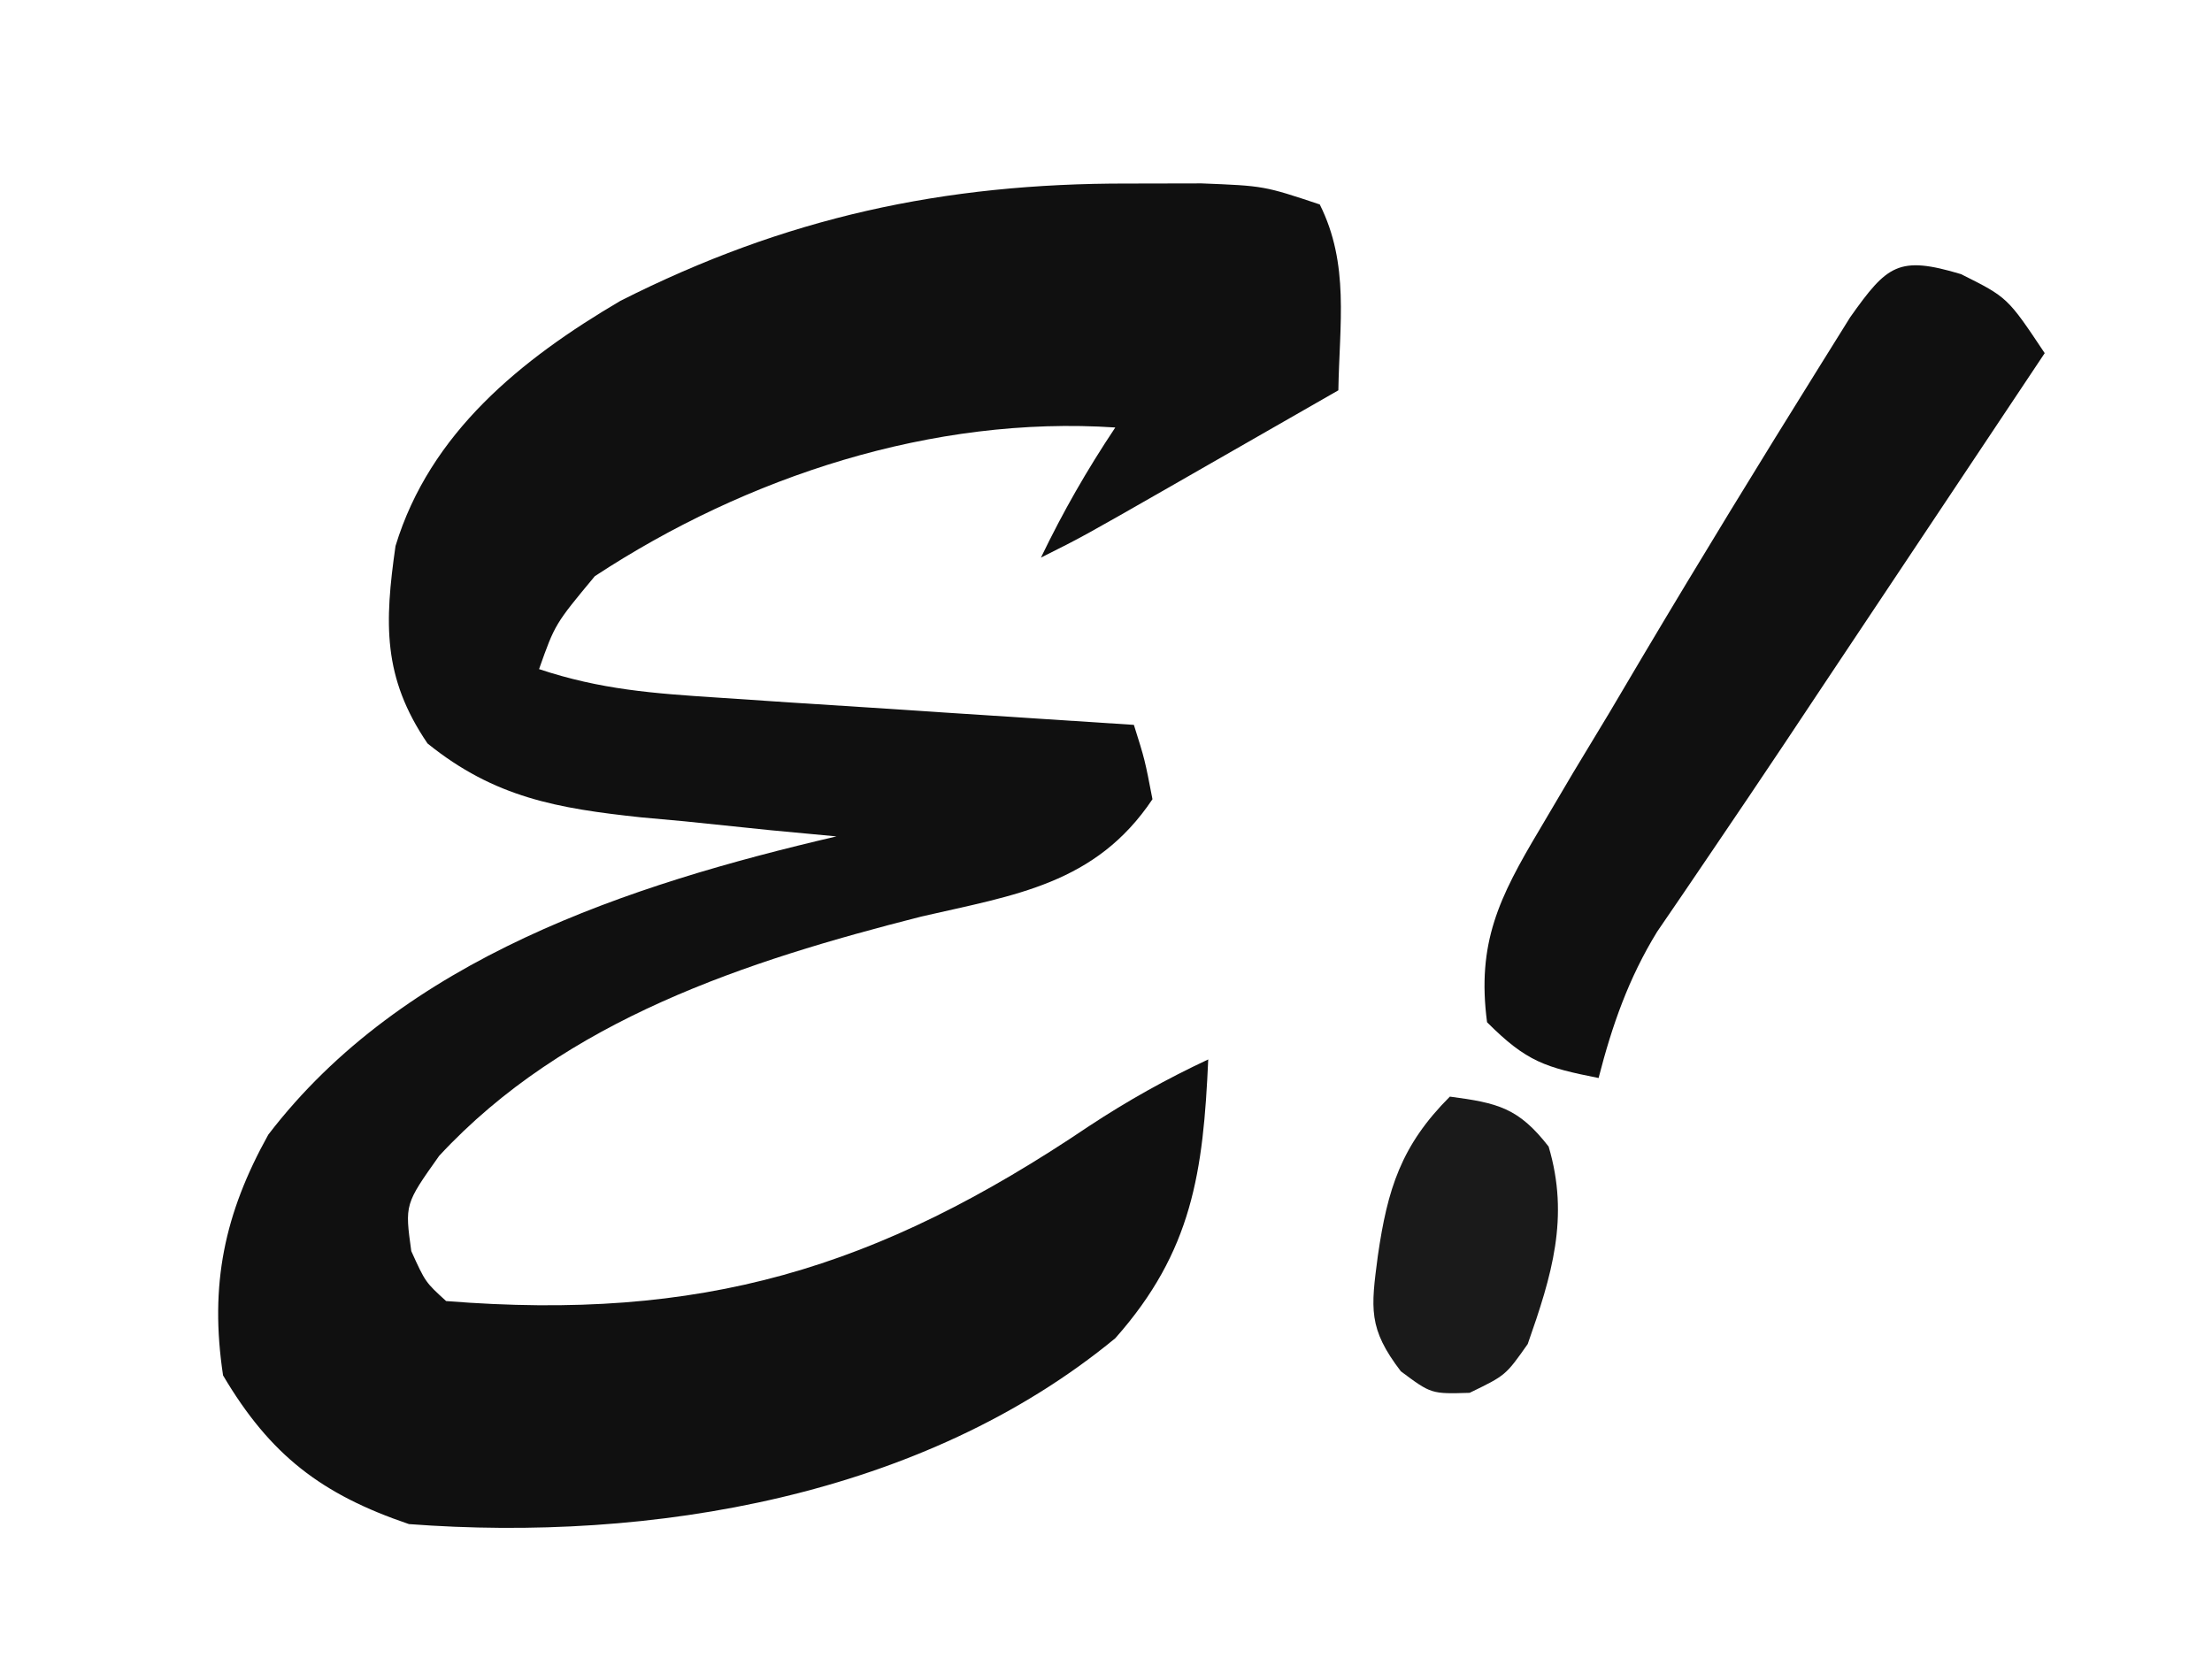 <?xml version="1.0" encoding="UTF-8"?>
<svg version="1.1" xmlns="http://www.w3.org/2000/svg" width="119" height="90">
<path d="M0 0 C1.303 -0.003 2.606 -0.005 3.949 -0.008 C7.312 0.125 7.312 0.125 10.312 1.125 C11.92 4.34 11.37 7.561 11.312 11.125 C9.021 12.438 6.729 13.751 4.438 15.062 C3.461 15.622 3.461 15.622 2.465 16.193 C-2.461 19.012 -2.461 19.012 -4.688 20.125 C-3.484 17.631 -2.233 15.444 -0.688 13.125 C-10.488 12.472 -20.512 15.753 -28.688 21.125 C-30.831 23.705 -30.831 23.705 -31.688 26.125 C-28.37 27.231 -25.541 27.432 -22.051 27.66 C-20.752 27.747 -19.453 27.834 -18.115 27.924 C-16.743 28.012 -15.372 28.1 -14 28.188 C-12.617 28.279 -11.233 28.371 -9.85 28.463 C-6.462 28.687 -3.075 28.908 0.312 29.125 C0.901 30.993 0.901 30.993 1.312 33.125 C-1.75 37.697 -6.087 38.279 -11.125 39.438 C-20.537 41.834 -30.259 44.971 -37.062 52.312 C-38.91 54.919 -38.91 54.919 -38.562 57.438 C-37.803 59.11 -37.803 59.11 -36.688 60.125 C-22.984 61.216 -13.547 58.434 -2.098 50.711 C-0.007 49.335 2.05 48.185 4.312 47.125 C4.044 53.158 3.464 57.442 -0.688 62.125 C-11.037 70.654 -25.658 73.109 -38.688 72.125 C-43.391 70.529 -46.149 68.42 -48.688 64.125 C-49.424 59.248 -48.619 55.423 -46.254 51.172 C-38.998 41.69 -26.883 37.738 -15.688 35.125 C-16.857 35.015 -18.026 34.906 -19.23 34.793 C-20.779 34.633 -22.327 34.473 -23.875 34.312 C-24.644 34.242 -25.413 34.172 -26.205 34.1 C-30.687 33.619 -34.074 33.045 -37.688 30.125 C-40.112 26.564 -40.003 23.646 -39.41 19.5 C-37.555 13.403 -32.644 9.446 -27.312 6.312 C-18.453 1.83 -9.932 -0.02 0 0 Z " fill="#101010" transform="translate(60.688,9.875)"/>
<path d="M0 0 C2.5 1.25 2.5 1.25 4.5 4.25 C0.529 10.207 -3.443 16.164 -7.414 22.121 C-8.106 23.161 -8.798 24.2 -9.51 25.271 C-10.771 27.158 -12.038 29.041 -13.314 30.918 C-13.85 31.708 -14.385 32.498 -14.938 33.312 C-15.636 34.333 -15.636 34.333 -16.348 35.375 C-17.883 37.872 -18.774 40.42 -19.5 43.25 C-22.367 42.677 -23.361 42.389 -25.5 40.25 C-26.061 35.979 -24.849 33.532 -22.684 29.898 C-22.084 28.881 -21.483 27.864 -20.865 26.816 C-20.229 25.763 -19.593 24.71 -18.938 23.625 C-18.328 22.595 -17.719 21.565 -17.092 20.504 C-14.007 15.313 -10.855 10.163 -7.66 5.039 C-7.101 4.141 -6.541 3.244 -5.965 2.319 C-3.969 -0.499 -3.364 -1.009 0 0 Z " fill="#101010" transform="translate(105.5,14.75)"/>
<path d="M0 0 C2.575 0.343 3.689 0.6 5.312 2.688 C6.446 6.502 5.478 9.639 4.188 13.312 C3 15 3 15 1.062 15.938 C-1 16 -1 16 -2.637 14.781 C-4.404 12.472 -4.249 11.407 -3.875 8.562 C-3.356 4.979 -2.629 2.629 0 0 Z " fill="#1A1A1A" transform="translate(78,59)"/>
</svg>
